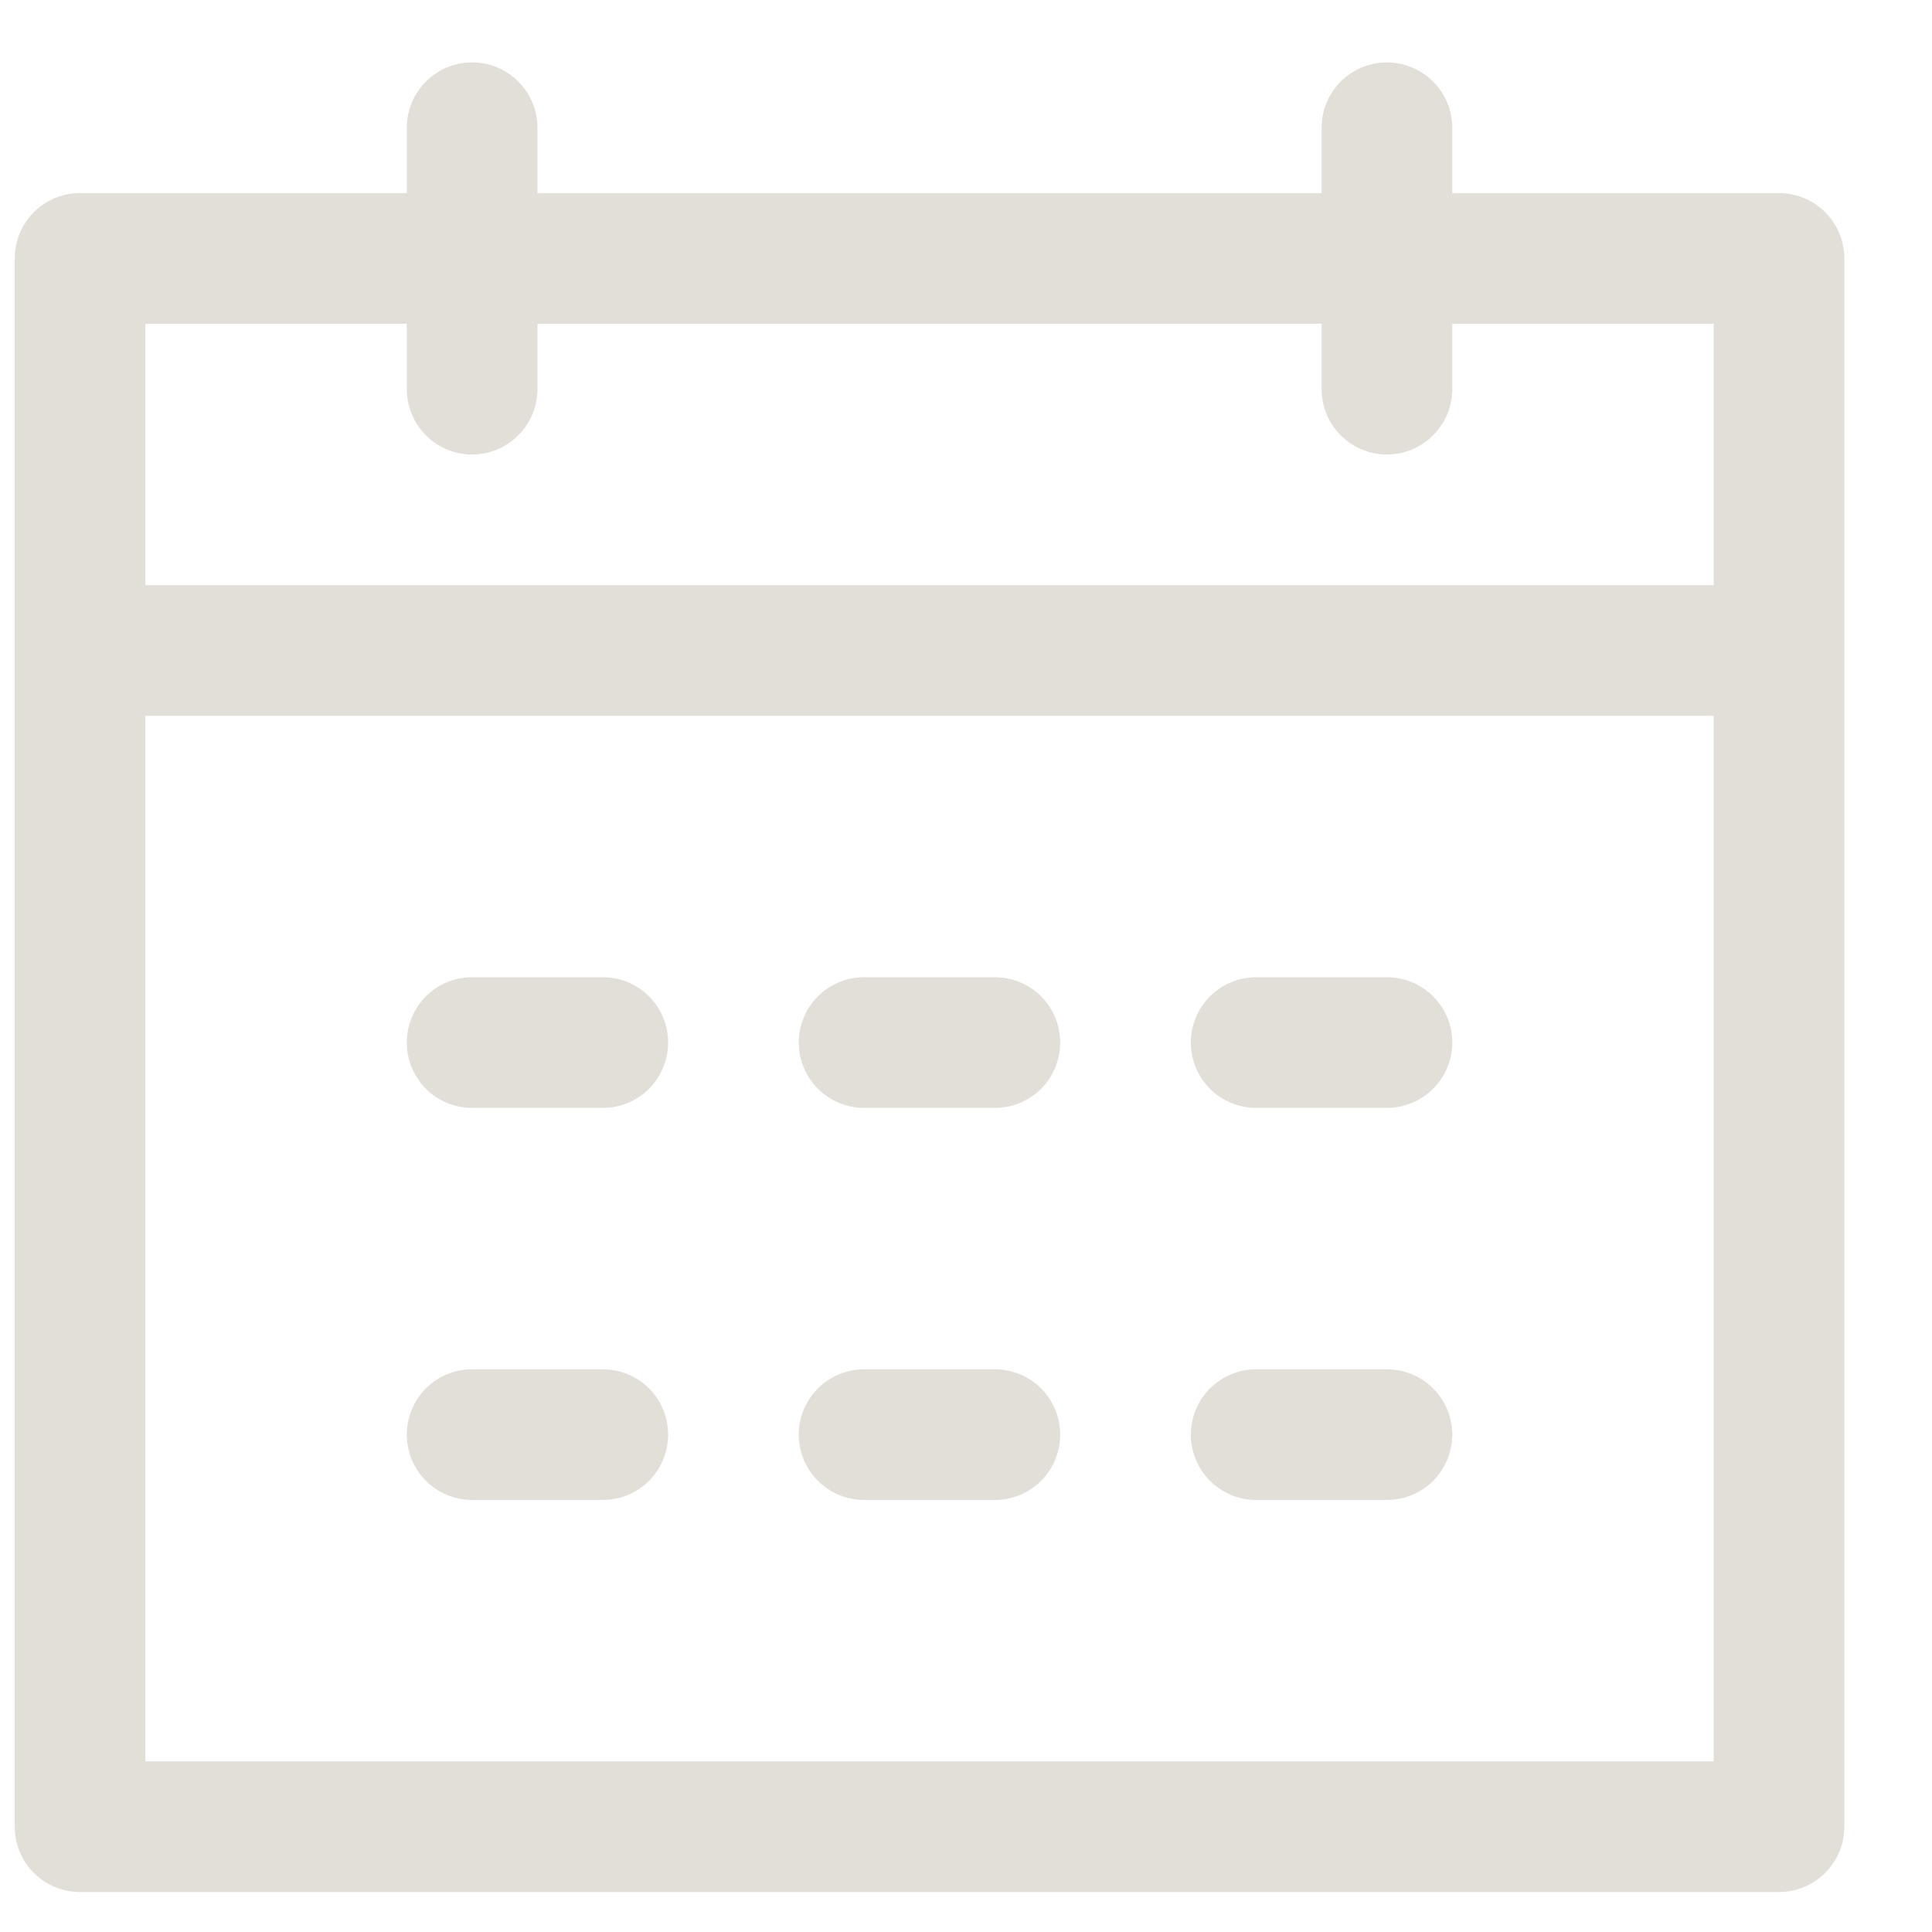 <svg width="16" height="16" viewBox="0 0 16 16" fill="none" xmlns="http://www.w3.org/2000/svg">
<path d="M1.204 5.928V14.587H14.192V2.681H12.027V3.222C12.027 3.366 11.97 3.504 11.868 3.605C11.767 3.707 11.629 3.764 11.486 3.764C11.342 3.764 11.205 3.707 11.103 3.605C11.002 3.504 10.945 3.366 10.945 3.222V2.681H4.451V3.222C4.451 3.366 4.394 3.504 4.292 3.605C4.191 3.707 4.053 3.764 3.91 3.764C3.766 3.764 3.628 3.707 3.527 3.605C3.426 3.504 3.369 3.366 3.369 3.222V2.681H1.204V4.846H14.192V5.928H1.204ZM4.451 1.599H10.945V1.058C10.945 0.914 11.002 0.777 11.103 0.675C11.205 0.574 11.342 0.517 11.486 0.517C11.629 0.517 11.767 0.574 11.868 0.675C11.97 0.777 12.027 0.914 12.027 1.058V1.599H14.733C14.876 1.599 15.014 1.656 15.115 1.757C15.217 1.859 15.274 1.997 15.274 2.14V15.128C15.274 15.271 15.217 15.409 15.115 15.511C15.014 15.612 14.876 15.669 14.733 15.669H0.663C0.519 15.669 0.382 15.612 0.28 15.511C0.179 15.409 0.122 15.271 0.122 15.128V2.14C0.122 1.997 0.179 1.859 0.28 1.757C0.382 1.656 0.519 1.599 0.663 1.599H3.369V1.058C3.369 0.914 3.426 0.777 3.527 0.675C3.628 0.574 3.766 0.517 3.91 0.517C4.053 0.517 4.191 0.574 4.292 0.675C4.394 0.777 4.451 0.914 4.451 1.058V1.599ZM3.91 8.093H4.992C5.136 8.093 5.273 8.15 5.375 8.251C5.476 8.353 5.533 8.49 5.533 8.634C5.533 8.777 5.476 8.915 5.375 9.017C5.273 9.118 5.136 9.175 4.992 9.175H3.91C3.766 9.175 3.628 9.118 3.527 9.017C3.426 8.915 3.369 8.777 3.369 8.634C3.369 8.49 3.426 8.353 3.527 8.251C3.628 8.15 3.766 8.093 3.91 8.093ZM3.91 11.34H4.992C5.136 11.34 5.273 11.397 5.375 11.498C5.476 11.6 5.533 11.737 5.533 11.881C5.533 12.024 5.476 12.162 5.375 12.264C5.273 12.365 5.136 12.422 4.992 12.422H3.91C3.766 12.422 3.628 12.365 3.527 12.264C3.426 12.162 3.369 12.024 3.369 11.881C3.369 11.737 3.426 11.6 3.527 11.498C3.628 11.397 3.766 11.34 3.91 11.34ZM7.157 8.093H8.239C8.382 8.093 8.52 8.15 8.622 8.251C8.723 8.353 8.78 8.49 8.78 8.634C8.78 8.777 8.723 8.915 8.622 9.017C8.52 9.118 8.382 9.175 8.239 9.175H7.157C7.013 9.175 6.875 9.118 6.774 9.017C6.672 8.915 6.615 8.777 6.615 8.634C6.615 8.49 6.672 8.353 6.774 8.251C6.875 8.15 7.013 8.093 7.157 8.093ZM7.157 11.34H8.239C8.382 11.34 8.52 11.397 8.622 11.498C8.723 11.6 8.78 11.737 8.78 11.881C8.78 12.024 8.723 12.162 8.622 12.264C8.52 12.365 8.382 12.422 8.239 12.422H7.157C7.013 12.422 6.875 12.365 6.774 12.264C6.672 12.162 6.615 12.024 6.615 11.881C6.615 11.737 6.672 11.6 6.774 11.498C6.875 11.397 7.013 11.34 7.157 11.34ZM10.403 8.093H11.486C11.629 8.093 11.767 8.15 11.868 8.251C11.97 8.353 12.027 8.49 12.027 8.634C12.027 8.777 11.97 8.915 11.868 9.017C11.767 9.118 11.629 9.175 11.486 9.175H10.403C10.26 9.175 10.122 9.118 10.021 9.017C9.919 8.915 9.862 8.777 9.862 8.634C9.862 8.49 9.919 8.353 10.021 8.251C10.122 8.15 10.26 8.093 10.403 8.093ZM10.403 11.34H11.486C11.629 11.34 11.767 11.397 11.868 11.498C11.97 11.6 12.027 11.737 12.027 11.881C12.027 12.024 11.97 12.162 11.868 12.264C11.767 12.365 11.629 12.422 11.486 12.422H10.403C10.26 12.422 10.122 12.365 10.021 12.264C9.919 12.162 9.862 12.024 9.862 11.881C9.862 11.737 9.919 11.6 10.021 11.498C10.122 11.397 10.26 11.34 10.403 11.34Z" fill="#E2DFD9"/>
</svg>
